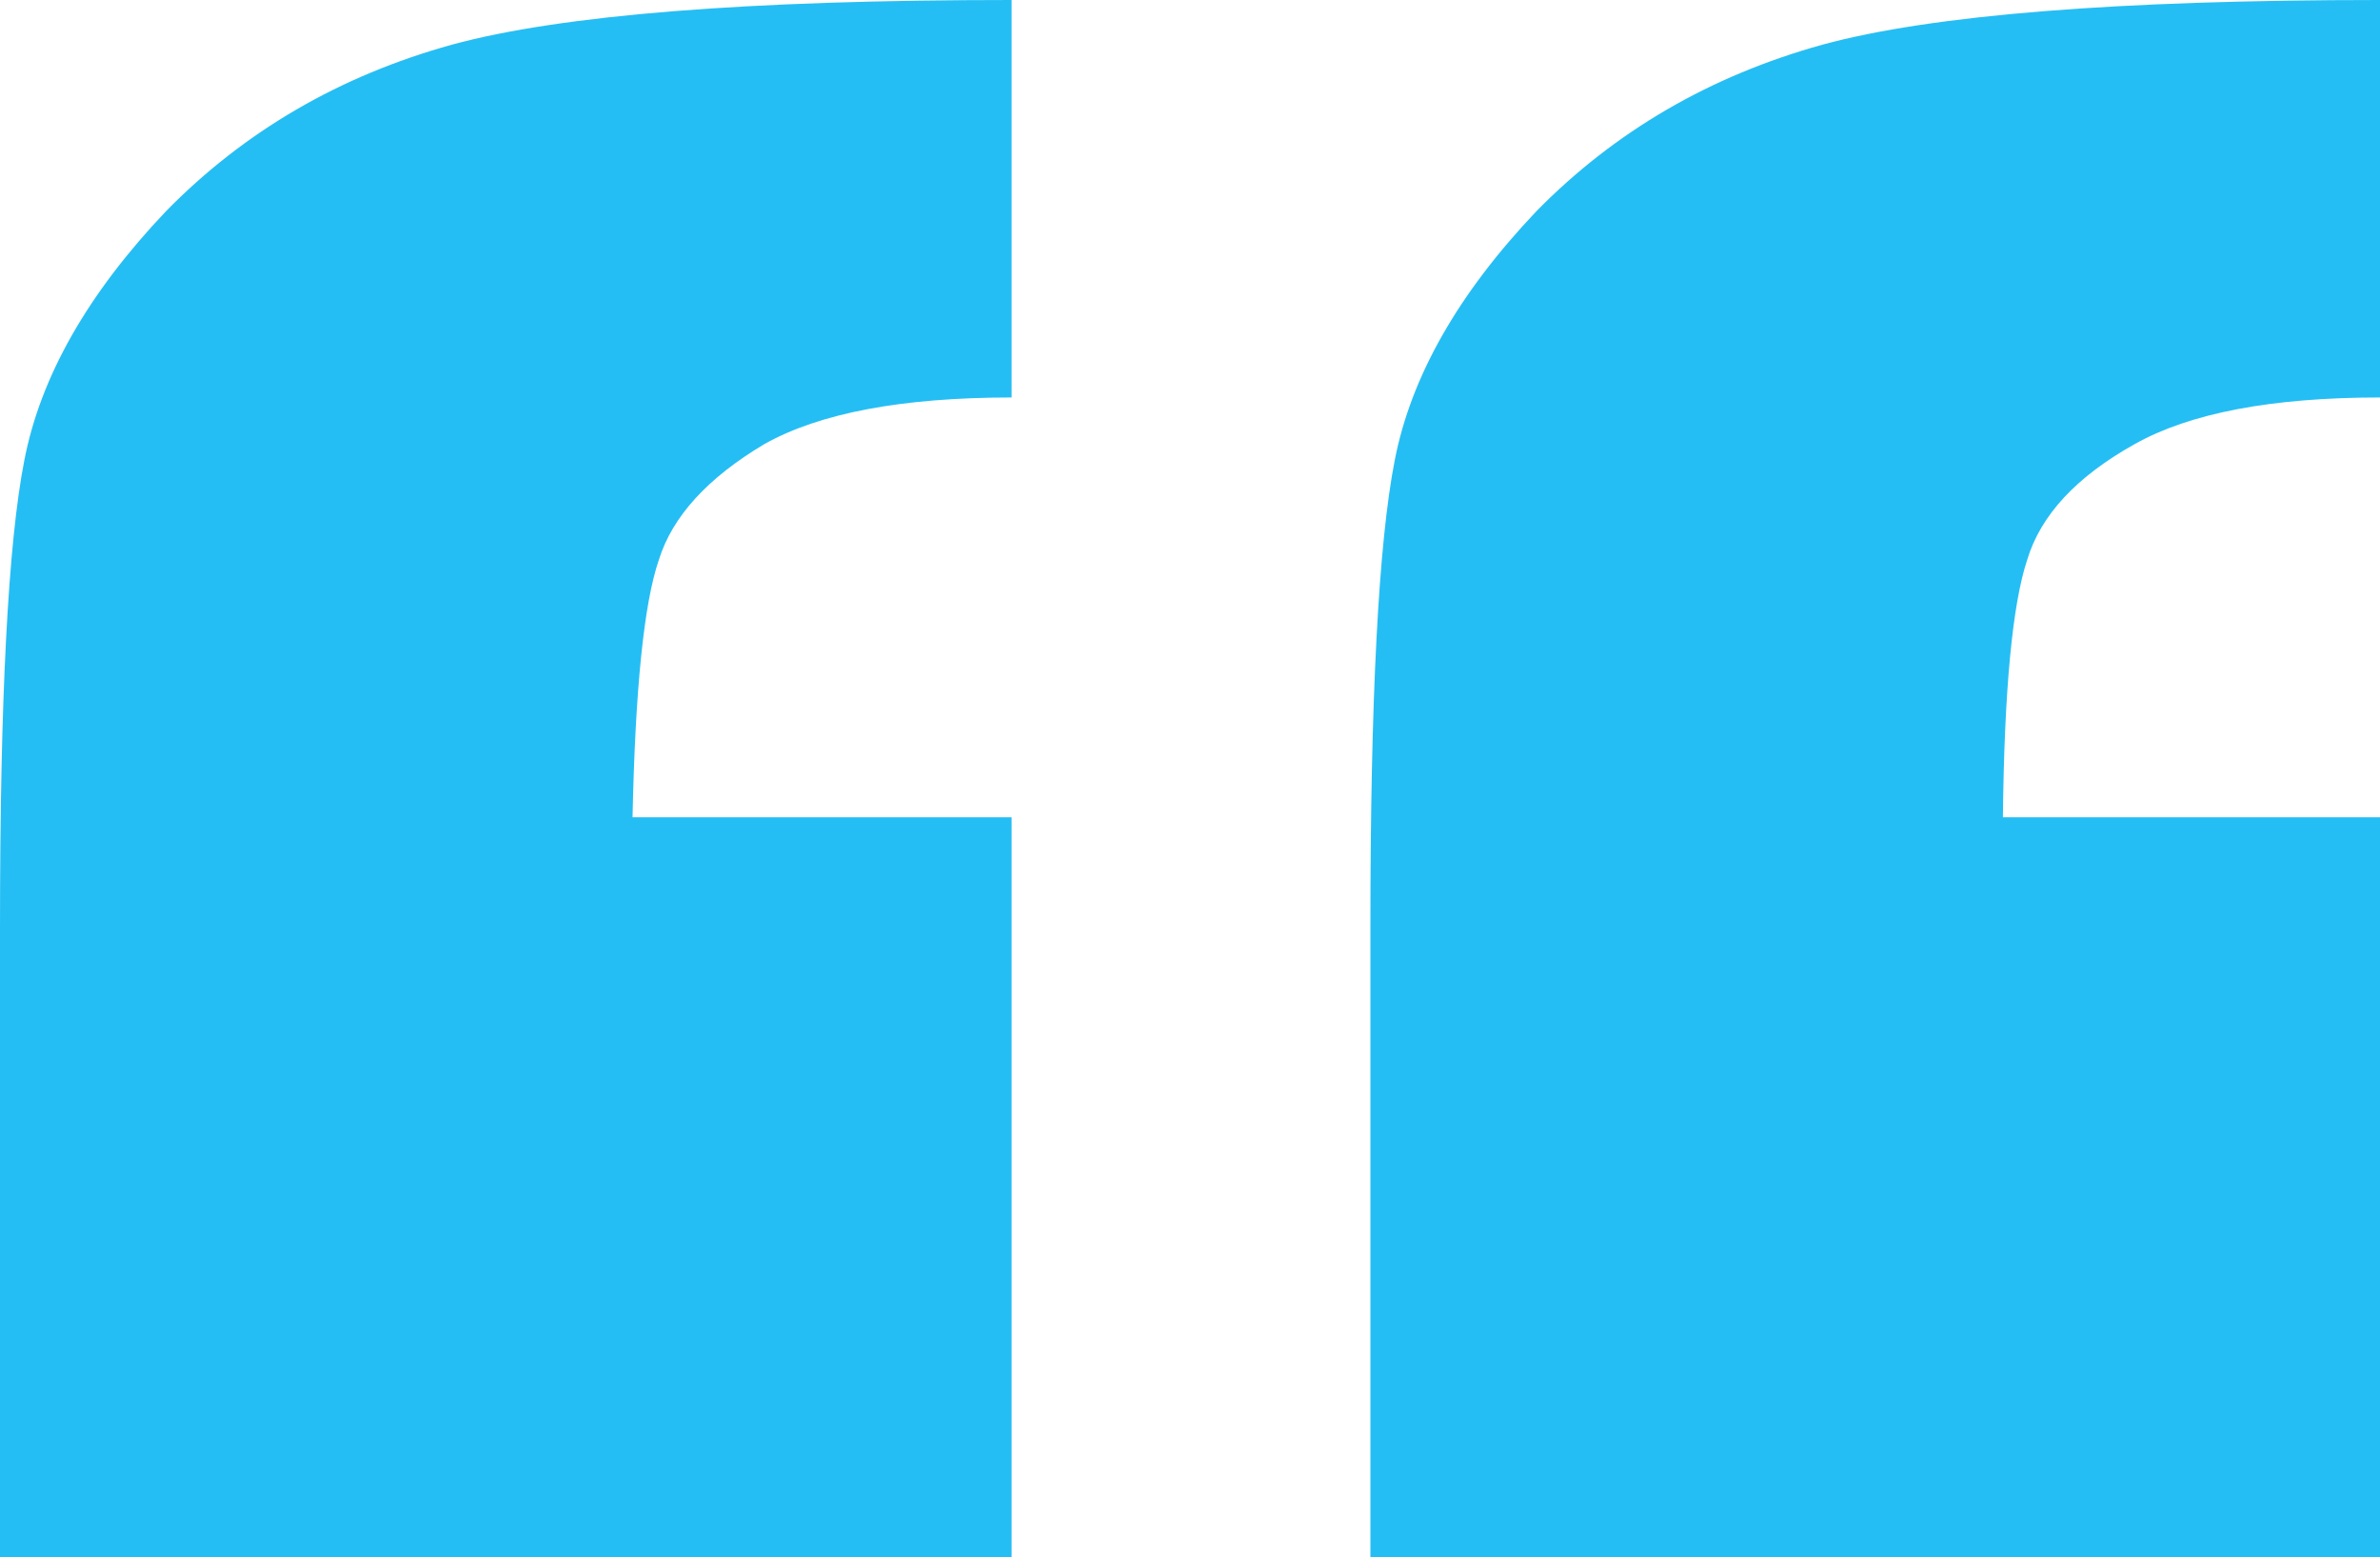 <svg xmlns="http://www.w3.org/2000/svg" viewBox="0 0 654.55 428.19"><defs><style>.cls-1{fill:#25bef4;}</style></defs><g id="Layer_2" data-name="Layer 2"><g id="Layer_1-2" data-name="Layer 1"><path class="cls-1" d="M278.21,0V109.28q-45.16,0-68,12.82-23.41,13.93-29,31.79-6.15,17.84-7.25,70.8H278.21v203.5H0V254.79q0-94.21,6.69-128.23Q13.38,92,45.72,58,78,25.1,124.33,12.27,169.5,0,278.21,0ZM654.55,0V109.28q-44.62,0-67.47,12.82-24,13.4-29.55,31.79-6.13,18.38-6.69,70.8H654.55v203.5H376.89V254.79q0-94.21,6.69-128.23Q390.29,92,422.61,58q32.33-32.89,78.61-45.72Q546.39,0,654.55,0Z"/></g></g></svg>
